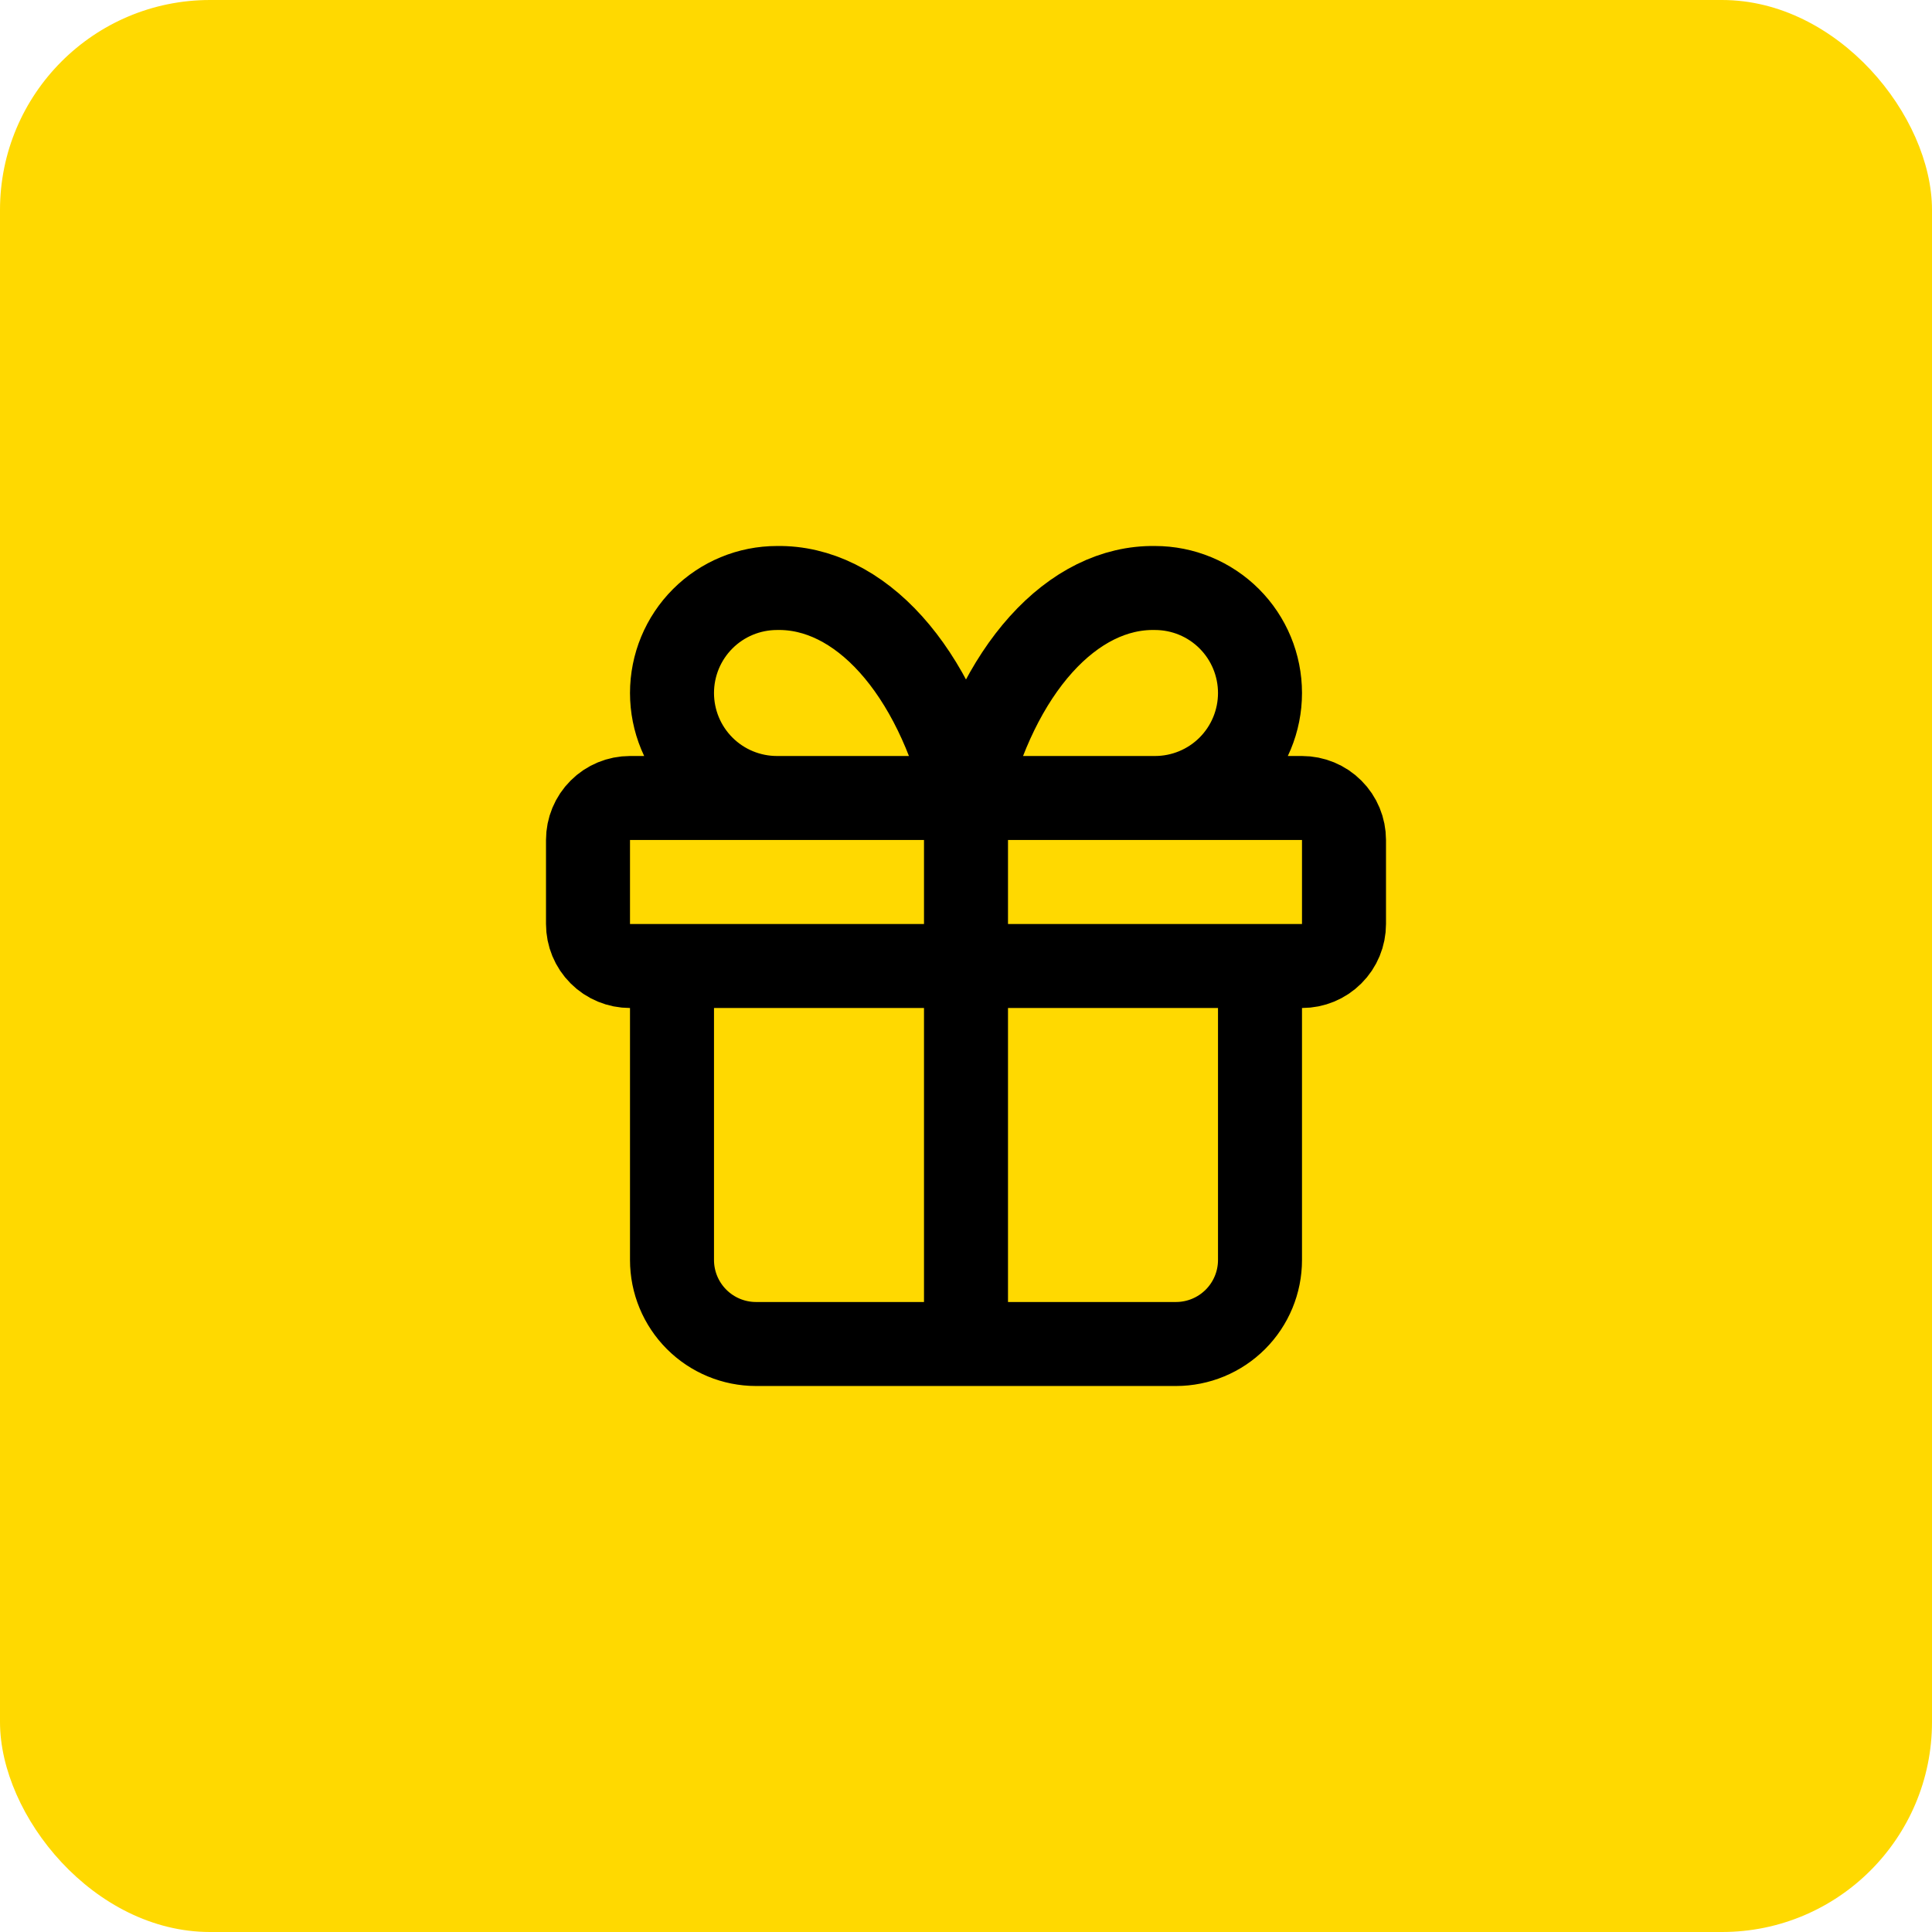<svg width="46" height="46" viewBox="0 0 46 46" fill="none" xmlns="http://www.w3.org/2000/svg">
<rect width="46" height="46" rx="5" fill="#FFD900"/>
<path d="M23 19V32M23 19C22.638 17.509 22.015 16.235 21.213 15.343C20.41 14.451 19.465 13.983 18.5 14C17.837 14 17.201 14.263 16.732 14.732C16.263 15.201 16 15.837 16 16.5C16 17.163 16.263 17.799 16.732 18.268C17.201 18.737 17.837 19 18.5 19M23 19C23.362 17.509 23.985 16.235 24.787 15.343C25.59 14.451 26.535 13.983 27.5 14C28.163 14 28.799 14.263 29.268 14.732C29.737 15.201 30 15.837 30 16.5C30 17.163 29.737 17.799 29.268 18.268C28.799 18.737 28.163 19 27.5 19M30 23V30C30 30.53 29.789 31.039 29.414 31.414C29.039 31.789 28.53 32 28 32H18C17.47 32 16.961 31.789 16.586 31.414C16.211 31.039 16 30.53 16 30V23M14 20C14 19.735 14.105 19.48 14.293 19.293C14.48 19.105 14.735 19 15 19H31C31.265 19 31.52 19.105 31.707 19.293C31.895 19.48 32 19.735 32 20V22C32 22.265 31.895 22.52 31.707 22.707C31.52 22.895 31.265 23 31 23H15C14.735 23 14.48 22.895 14.293 22.707C14.105 22.52 14 22.265 14 22V20Z" stroke="black" stroke-width="2" stroke-linecap="round" stroke-linejoin="round"/>
</svg>
